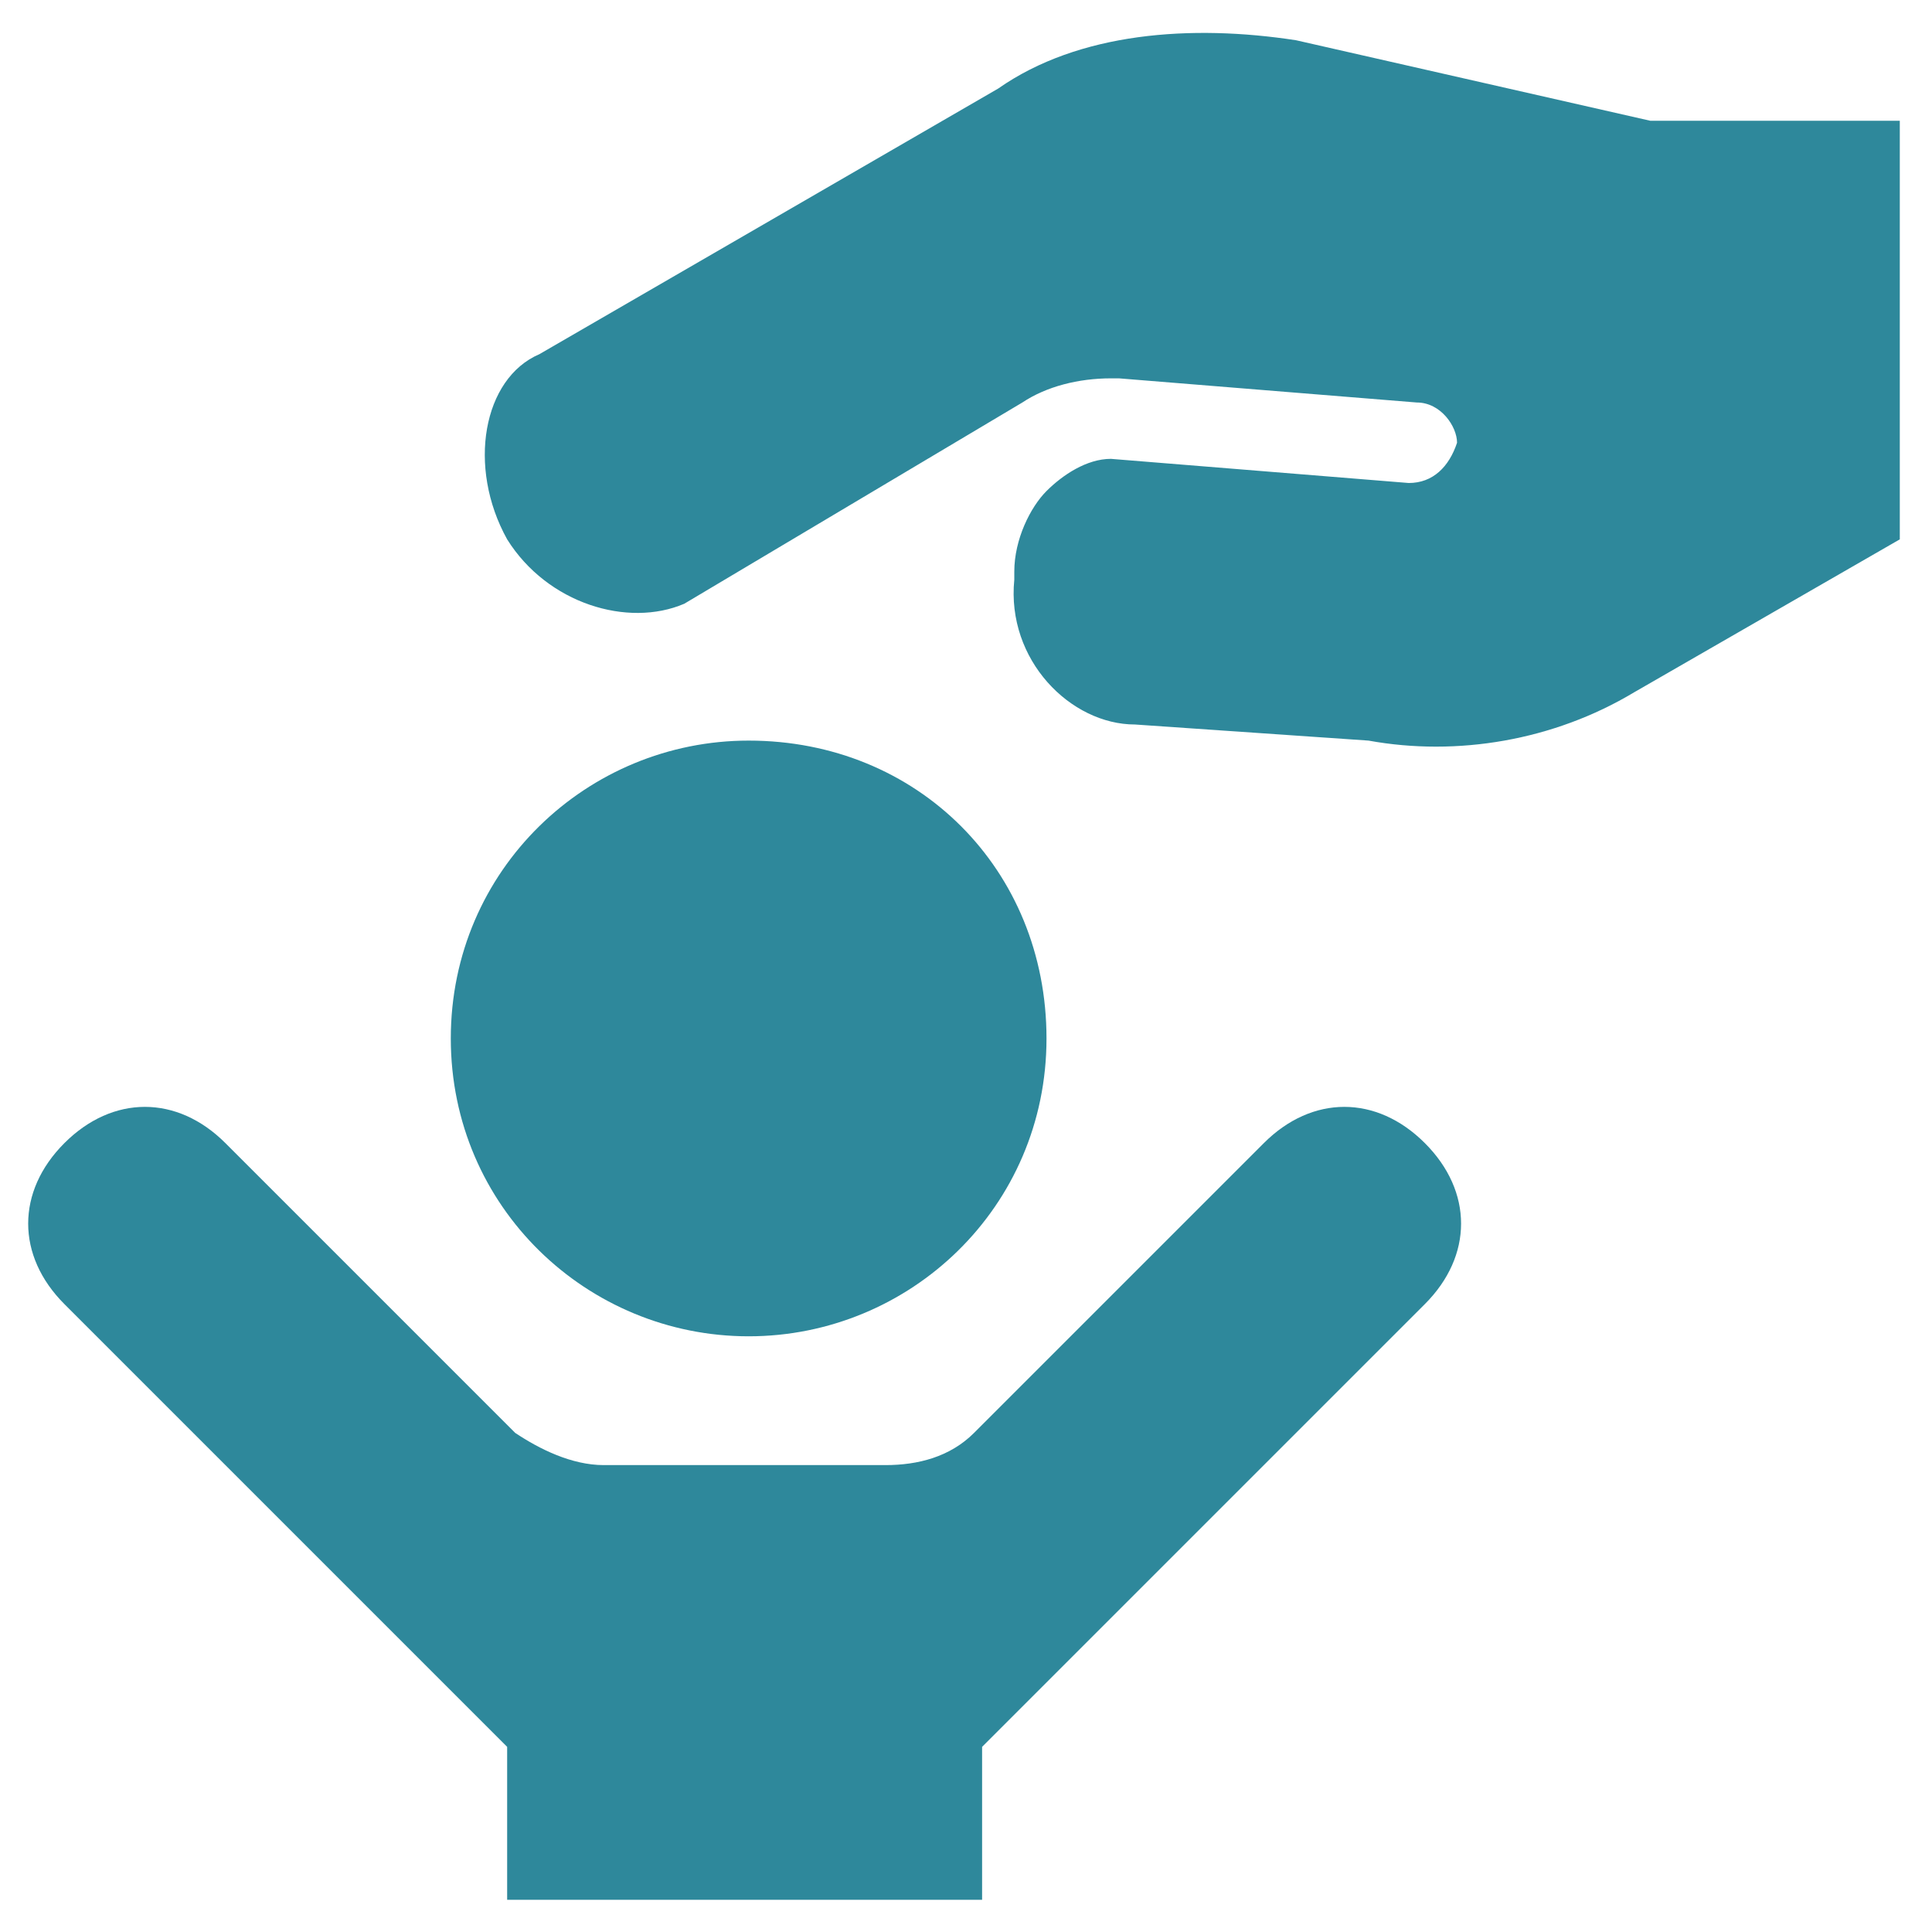 <?xml version="1.0" encoding="utf-8"?>
<!-- Generator: Adobe Illustrator 27.1.1, SVG Export Plug-In . SVG Version: 6.00 Build 0)  -->
<svg version="1.1" id="Ebene_1" xmlns="http://www.w3.org/2000/svg" xmlns:xlink="http://www.w3.org/1999/xlink" x="0px" y="0px"
	 viewBox="0 0 24 24" style="enable-background:new 0 0 24 24;" xml:space="preserve">
<style type="text/css">
	.st0{fill-rule:evenodd;clip-rule:evenodd;fill:#2E889B;}
</style>
<path class="st0" d="M6.7,4.4C6,4.7,5.8,5.8,6.3,6.7c0.5,0.8,1.5,1.1,2.2,0.8L12.7,5c0.3-0.2,0.7-0.3,1.1-0.3c0,0,0,0,0.1,0L17.6,5
	c0.3,0,0.5,0.3,0.5,0.5C18,5.8,17.8,6,17.5,6l-3.7-0.3c-0.3,0-0.6,0.2-0.8,0.4c-0.2,0.2-0.4,0.6-0.4,1c0,0,0,0,0,0.1l0,0
	c-0.1,1,0.7,1.8,1.5,1.8l0,0L17,9.2l0,0c1.1,0.2,2.3,0,3.3-0.6l3.3-1.9V1.5h-3h-0.1l-4.4-1c-1.3-0.2-2.7-0.1-3.7,0.6L6.7,4.4z
	 M9.3,16.6c2,0,3.7-1.6,3.7-3.7s-1.6-3.7-3.7-3.7c-2,0-3.7,1.6-3.7,3.7S7.3,16.6,9.3,16.6z M12.2,23.6v-1.9l5.5-5.5
	c0.6-0.6,0.6-1.4,0-2s-1.4-0.6-2,0l-3.6,3.6c-0.3,0.3-0.7,0.4-1.1,0.4H7.5c-0.4,0-0.8-0.2-1.1-0.4l-3.6-3.6c-0.6-0.6-1.4-0.6-2,0
	s-0.6,1.4,0,2l5.5,5.5v1.9H12.2z"/>
</svg>
